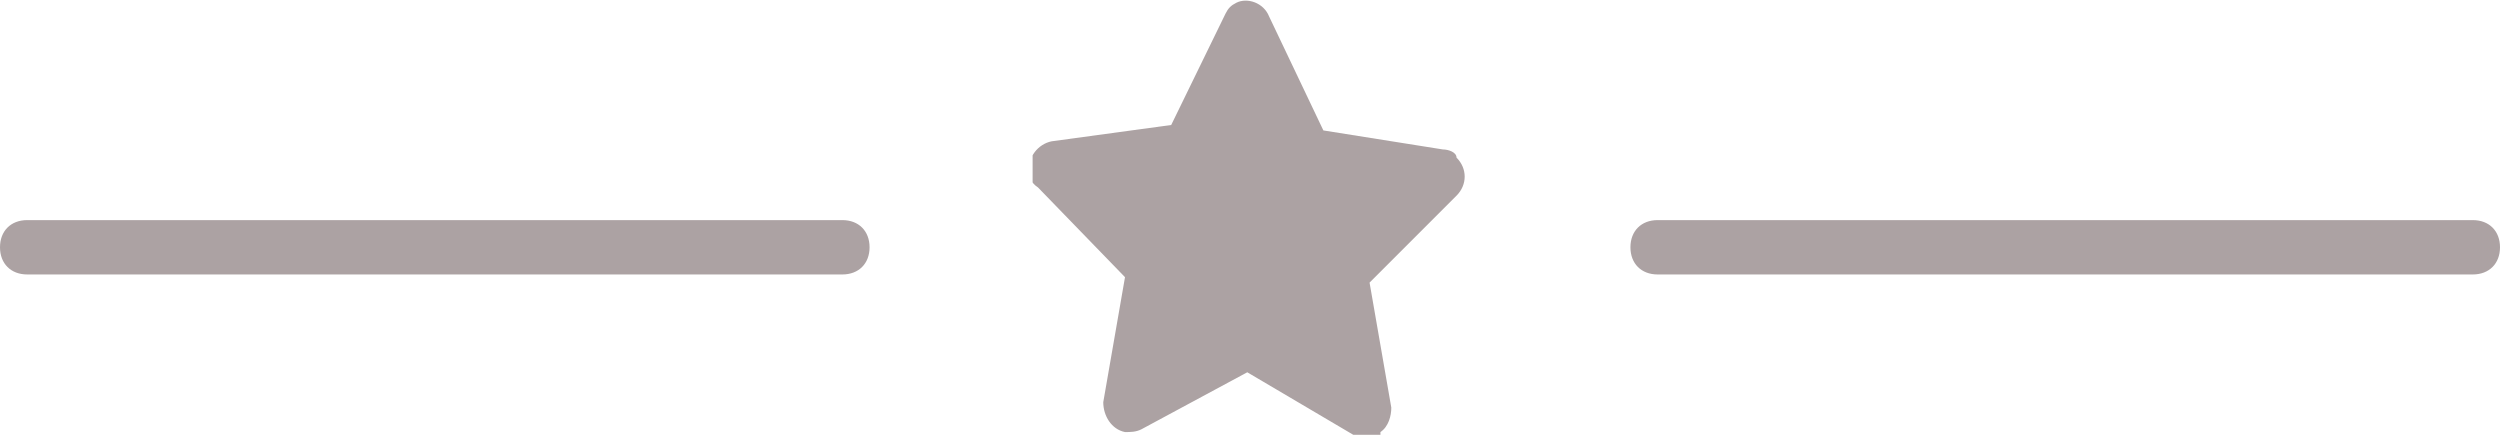 <?xml version="1.0" encoding="UTF-8"?><svg id="Layer_1" xmlns="http://www.w3.org/2000/svg" xmlns:xlink="http://www.w3.org/1999/xlink" viewBox="0 0 92 16.1"><defs><style>.cls-1{fill:#aca2a3;}.cls-2{clip-path:url(#clippath);}.cls-3{fill:none;}</style><clipPath id="clippath"><rect class="cls-3" x="38" y="0" width="16" height="16"/></clipPath></defs><g class="cls-2"><path class="cls-1" d="M49.9,16c.3,.2,.6,.2,.9,0,0,0,0,0,0-.1,.3-.2,.4-.6,.4-.9l-.8-4.6,3.2-3.2c.4-.4,.4-1,0-1.4,0-.2-.3-.3-.5-.3l-4.4-.7-2-4.2c-.2-.5-.8-.7-1.2-.5-.2,.1-.3,.2-.4,.4l-2,4.1-4.4,.6c-.5,.1-.9,.6-.8,1.1,0,.2,0,.4,.3,.6l3.2,3.3-.8,4.6c0,.5,.3,1,.8,1.1,.2,0,.4,0,.6-.1h0l3.9-2.1,3.9,2.3Z"/></g><path class="cls-1" d="M61,8.1h30c.6,0,1,.4,1,1h0c0,.6-.4,1-1,1h-30c-.6,0-1-.4-1-1h0c0-.6,.4-1,1-1Z"/><path class="cls-1" d="M1,8.1H31c.6,0,1,.4,1,1h0c0,.6-.4,1-1,1H1c-.6,0-1-.4-1-1H0c0-.6,.4-1,1-1Z"/></svg>